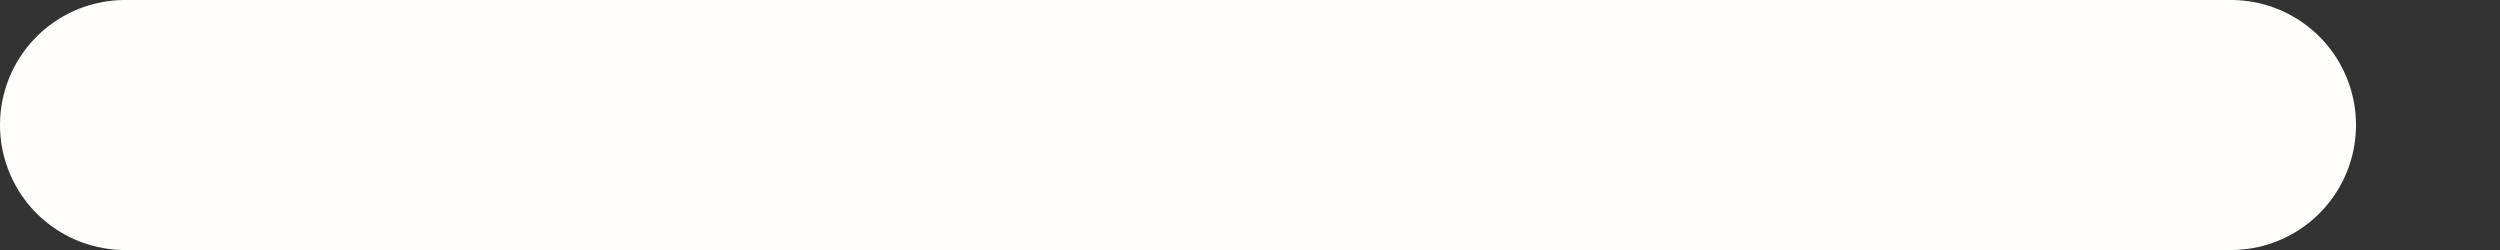 <svg xmlns="http://www.w3.org/2000/svg" width="10" height="1" viewBox="0 0 10 1" fill="none"><rect x="0" y="0" width="10" height="1" fill="#333333" stroke="none"/><path d="M0.5 0.5H8.924" stroke="#FFFEFC" stroke-linecap="round" stroke-linejoin="round"></path></svg>